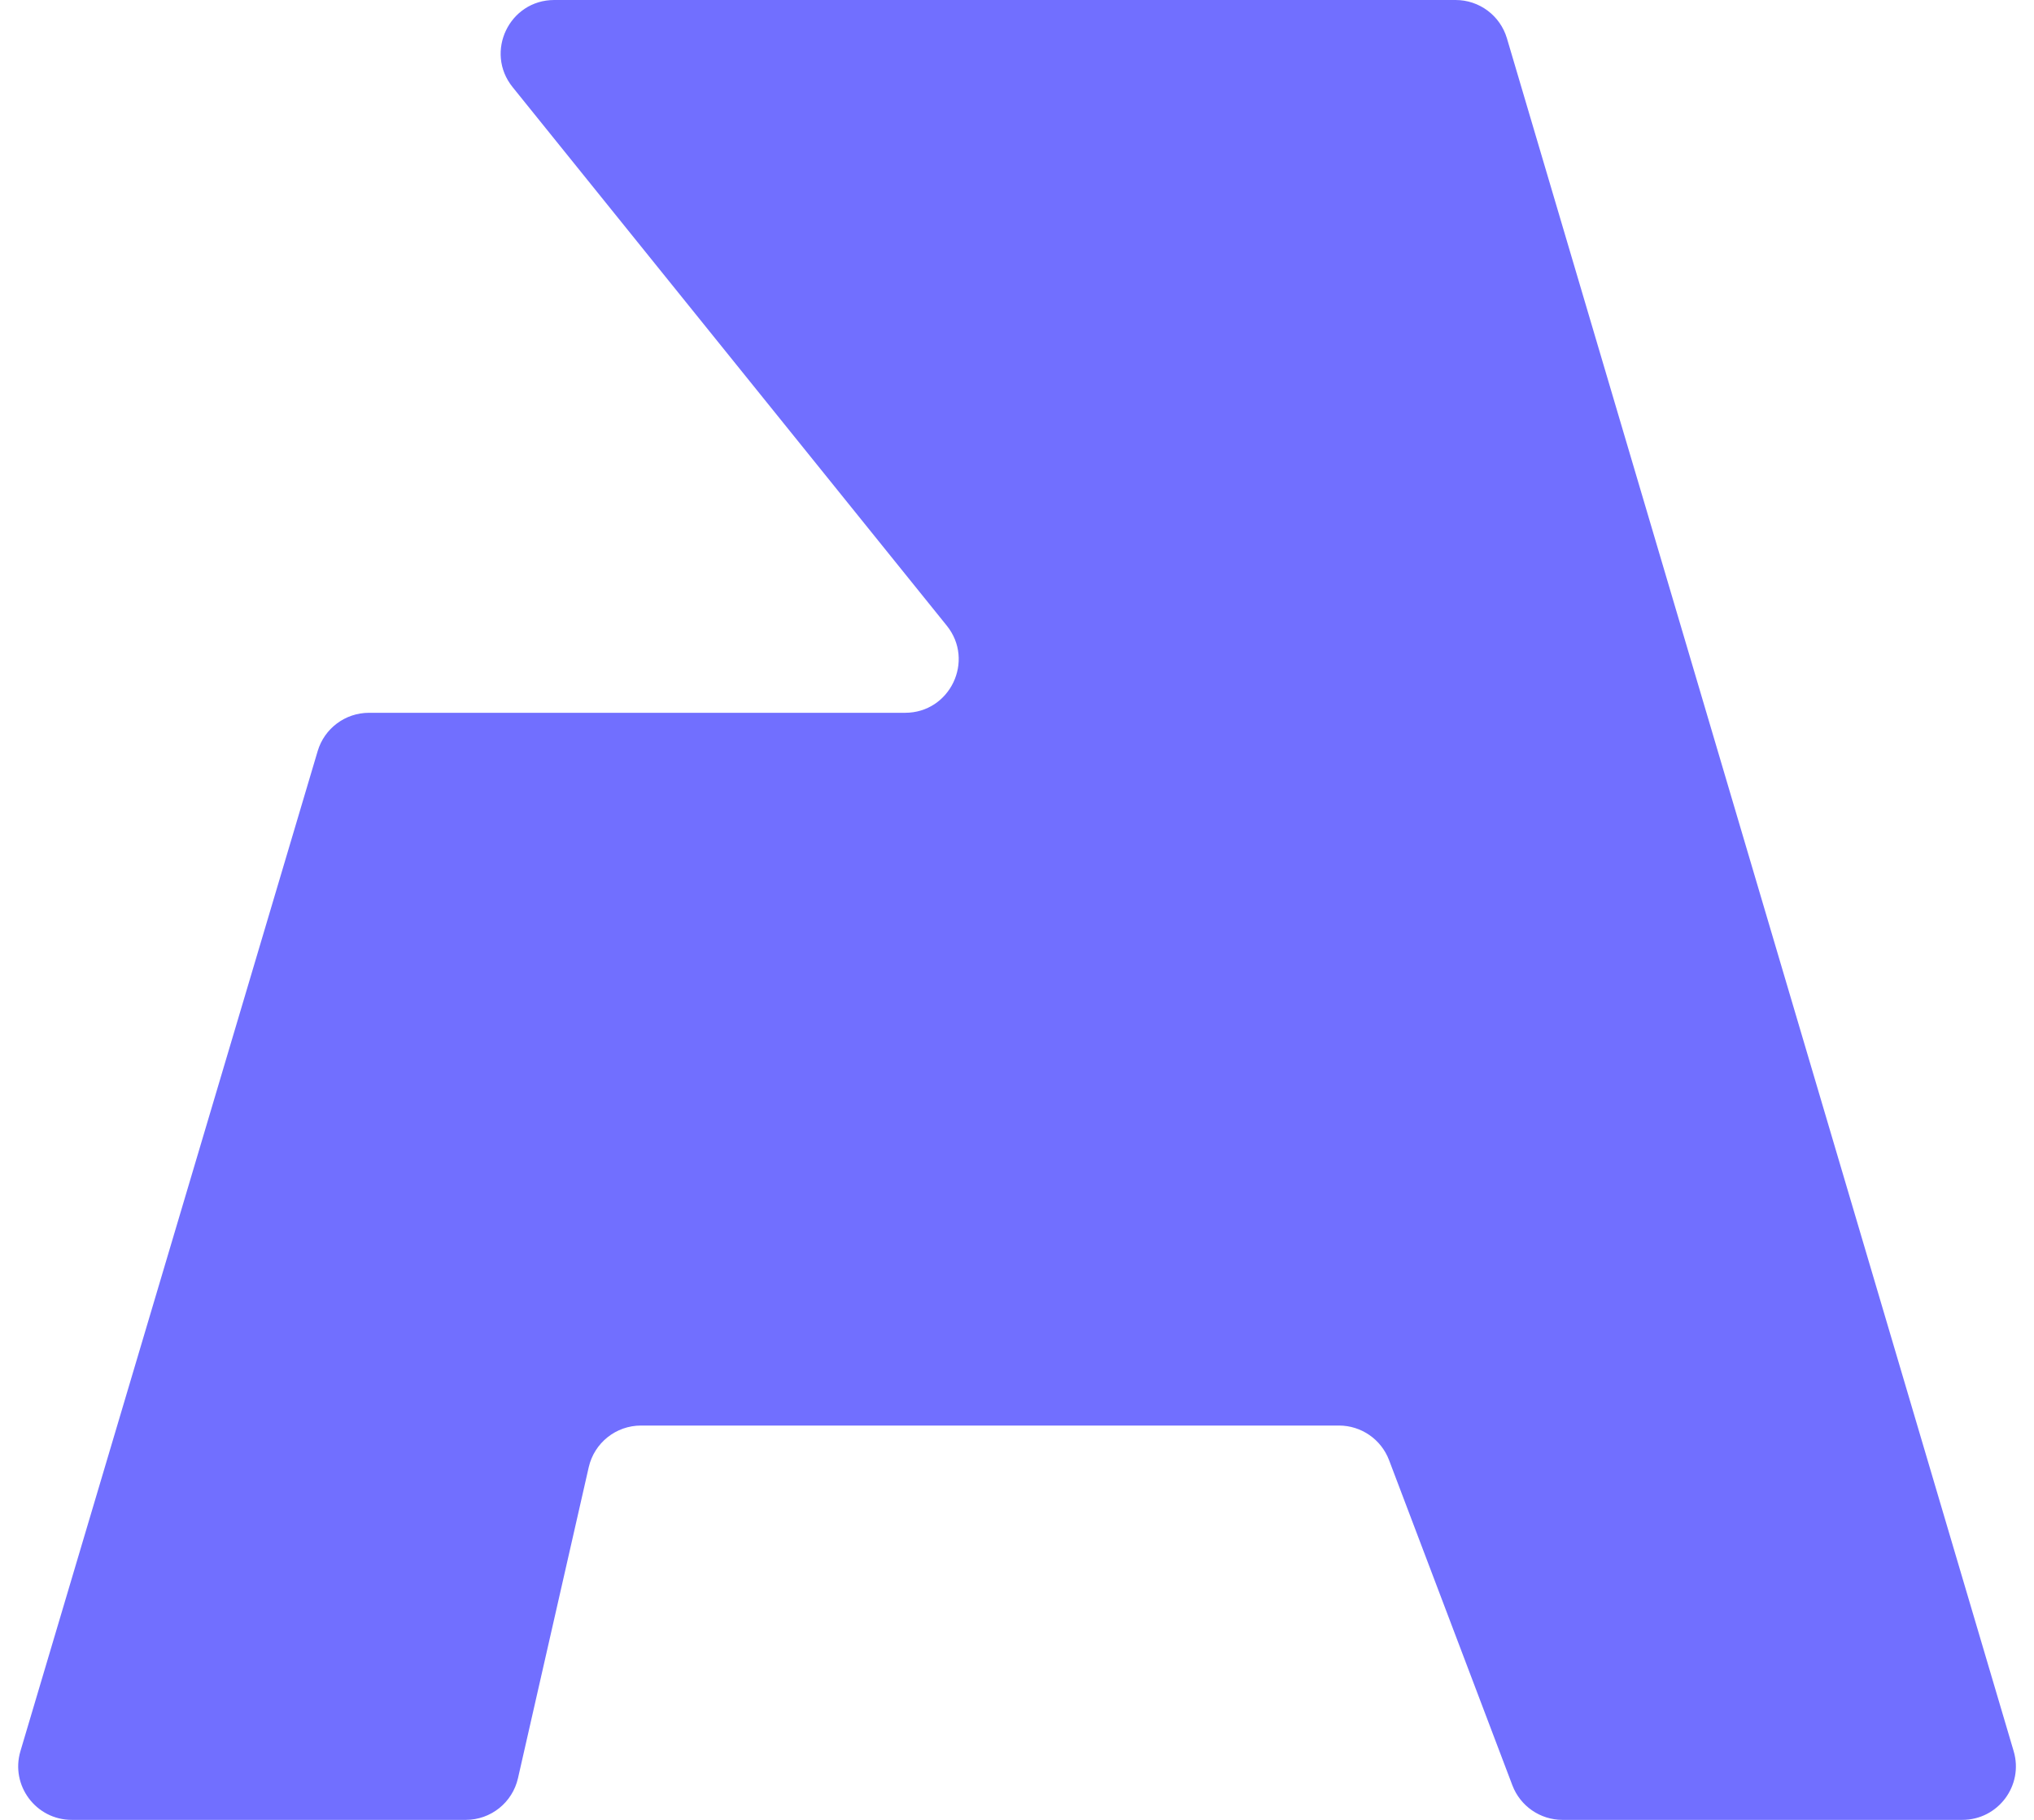 <svg width="38" height="34" viewBox="0 0 38 34" fill="none" xmlns="http://www.w3.org/2000/svg">
<path d="M17.688 11.689L9.577 1.628C9.049 0.973 9.515 0 10.355 0H27.194C27.637 0 28.027 0.291 28.153 0.716L37.62 32.716C37.81 33.357 37.33 34 36.661 34H29.19C28.775 34 28.403 33.743 28.255 33.355L25.951 27.279C25.803 26.89 25.431 26.633 25.016 26.633H11.975C11.508 26.633 11.103 26.956 10.999 27.411L9.677 33.222C9.573 33.677 9.169 34 8.702 34H1.34C0.672 34 0.191 33.356 0.382 32.715L5.935 14.032C6.061 13.608 6.451 13.317 6.893 13.317H16.909C17.75 13.317 18.215 12.343 17.688 11.689Z" fill="#716FFF"/>
</svg>
